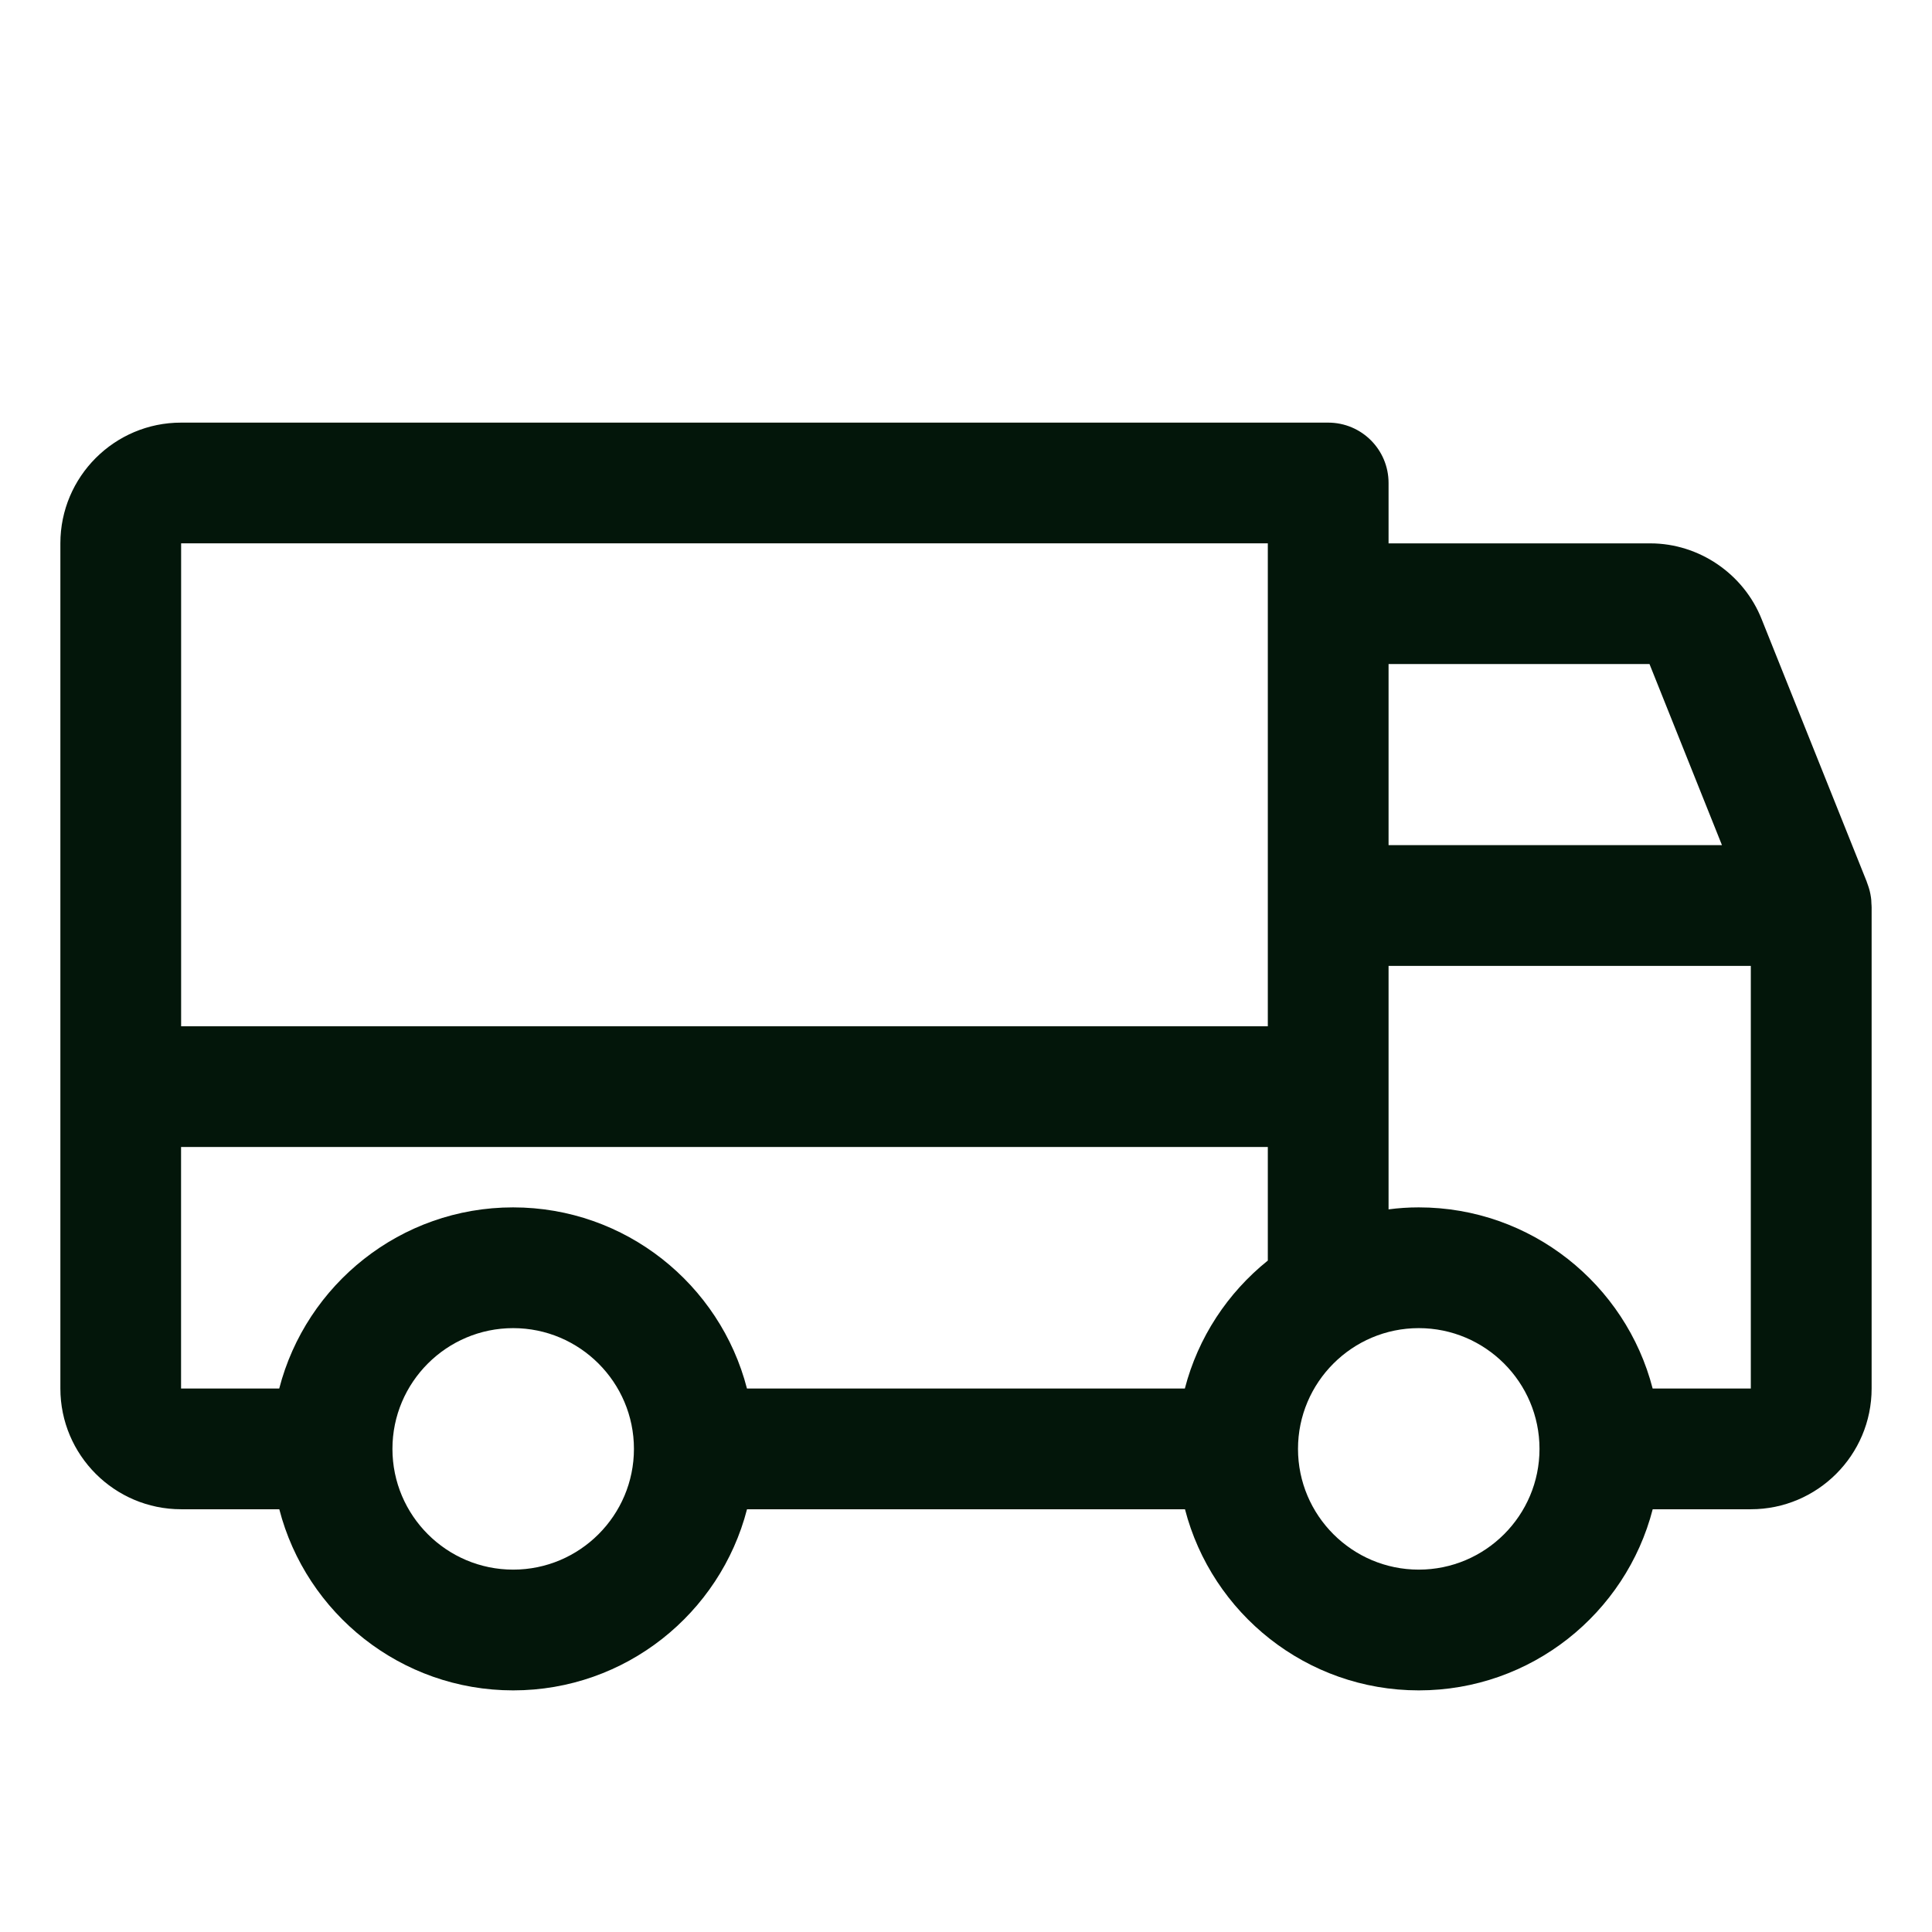<svg width="32" height="32" viewBox="0 0 32 32" fill="none" xmlns="http://www.w3.org/2000/svg">
<path d="M30.999 15.016V14.998C30.999 14.99 30.999 14.982 30.997 14.973C30.997 14.951 30.996 14.928 30.994 14.906C30.992 14.892 30.99 14.878 30.989 14.863C30.986 14.846 30.984 14.827 30.98 14.81C30.976 14.791 30.971 14.772 30.968 14.755C30.964 14.742 30.961 14.728 30.957 14.716C30.951 14.693 30.942 14.672 30.935 14.65C30.933 14.642 30.93 14.635 30.927 14.627L30.921 14.612V14.608L29.179 10.257C28.881 9.504 28.14 9 27.336 9H22.999V8C22.999 7.447 22.552 7 21.999 7H3C1.897 6.999 1 7.896 1 8.999V22.998C1 24.101 1.897 24.998 3 24.998H4.626C5.071 26.722 6.639 27.998 8.5 27.998C10.361 27.998 11.928 26.722 12.373 24.998H19.627C20.072 26.722 21.639 27.998 23.5 27.998C25.361 27.998 26.929 26.722 27.374 24.998H29C30.102 24.998 31 24.101 31 22.998V15.016H30.999ZM27.321 10.999L28.521 13.998H22.999V10.999H27.321ZM20.999 8.999V16.998H3V8.999H20.999ZM20.999 18.998V20.879C20.335 21.412 19.844 22.151 19.625 22.998H12.372C11.927 21.274 10.36 19.998 8.498 19.998C6.637 19.998 5.07 21.274 4.625 22.998H2.999V18.998H20.999ZM8.5 25.998C7.397 25.998 6.5 25.101 6.5 23.998C6.5 22.896 7.397 21.998 8.5 21.998C9.602 21.998 10.5 22.896 10.5 23.998C10.5 25.101 9.602 25.998 8.5 25.998ZM23.499 25.998C22.397 25.998 21.499 25.101 21.499 23.998C21.499 22.896 22.397 21.998 23.499 21.998C24.602 21.998 25.499 22.896 25.499 23.998C25.499 25.101 24.602 25.998 23.499 25.998ZM28.999 22.998H27.373C26.928 21.274 25.36 19.998 23.499 19.998C23.329 19.998 23.163 20.009 22.999 20.031V15.998H28.999V22.998Z" fill="#03160A"/>
</svg>

